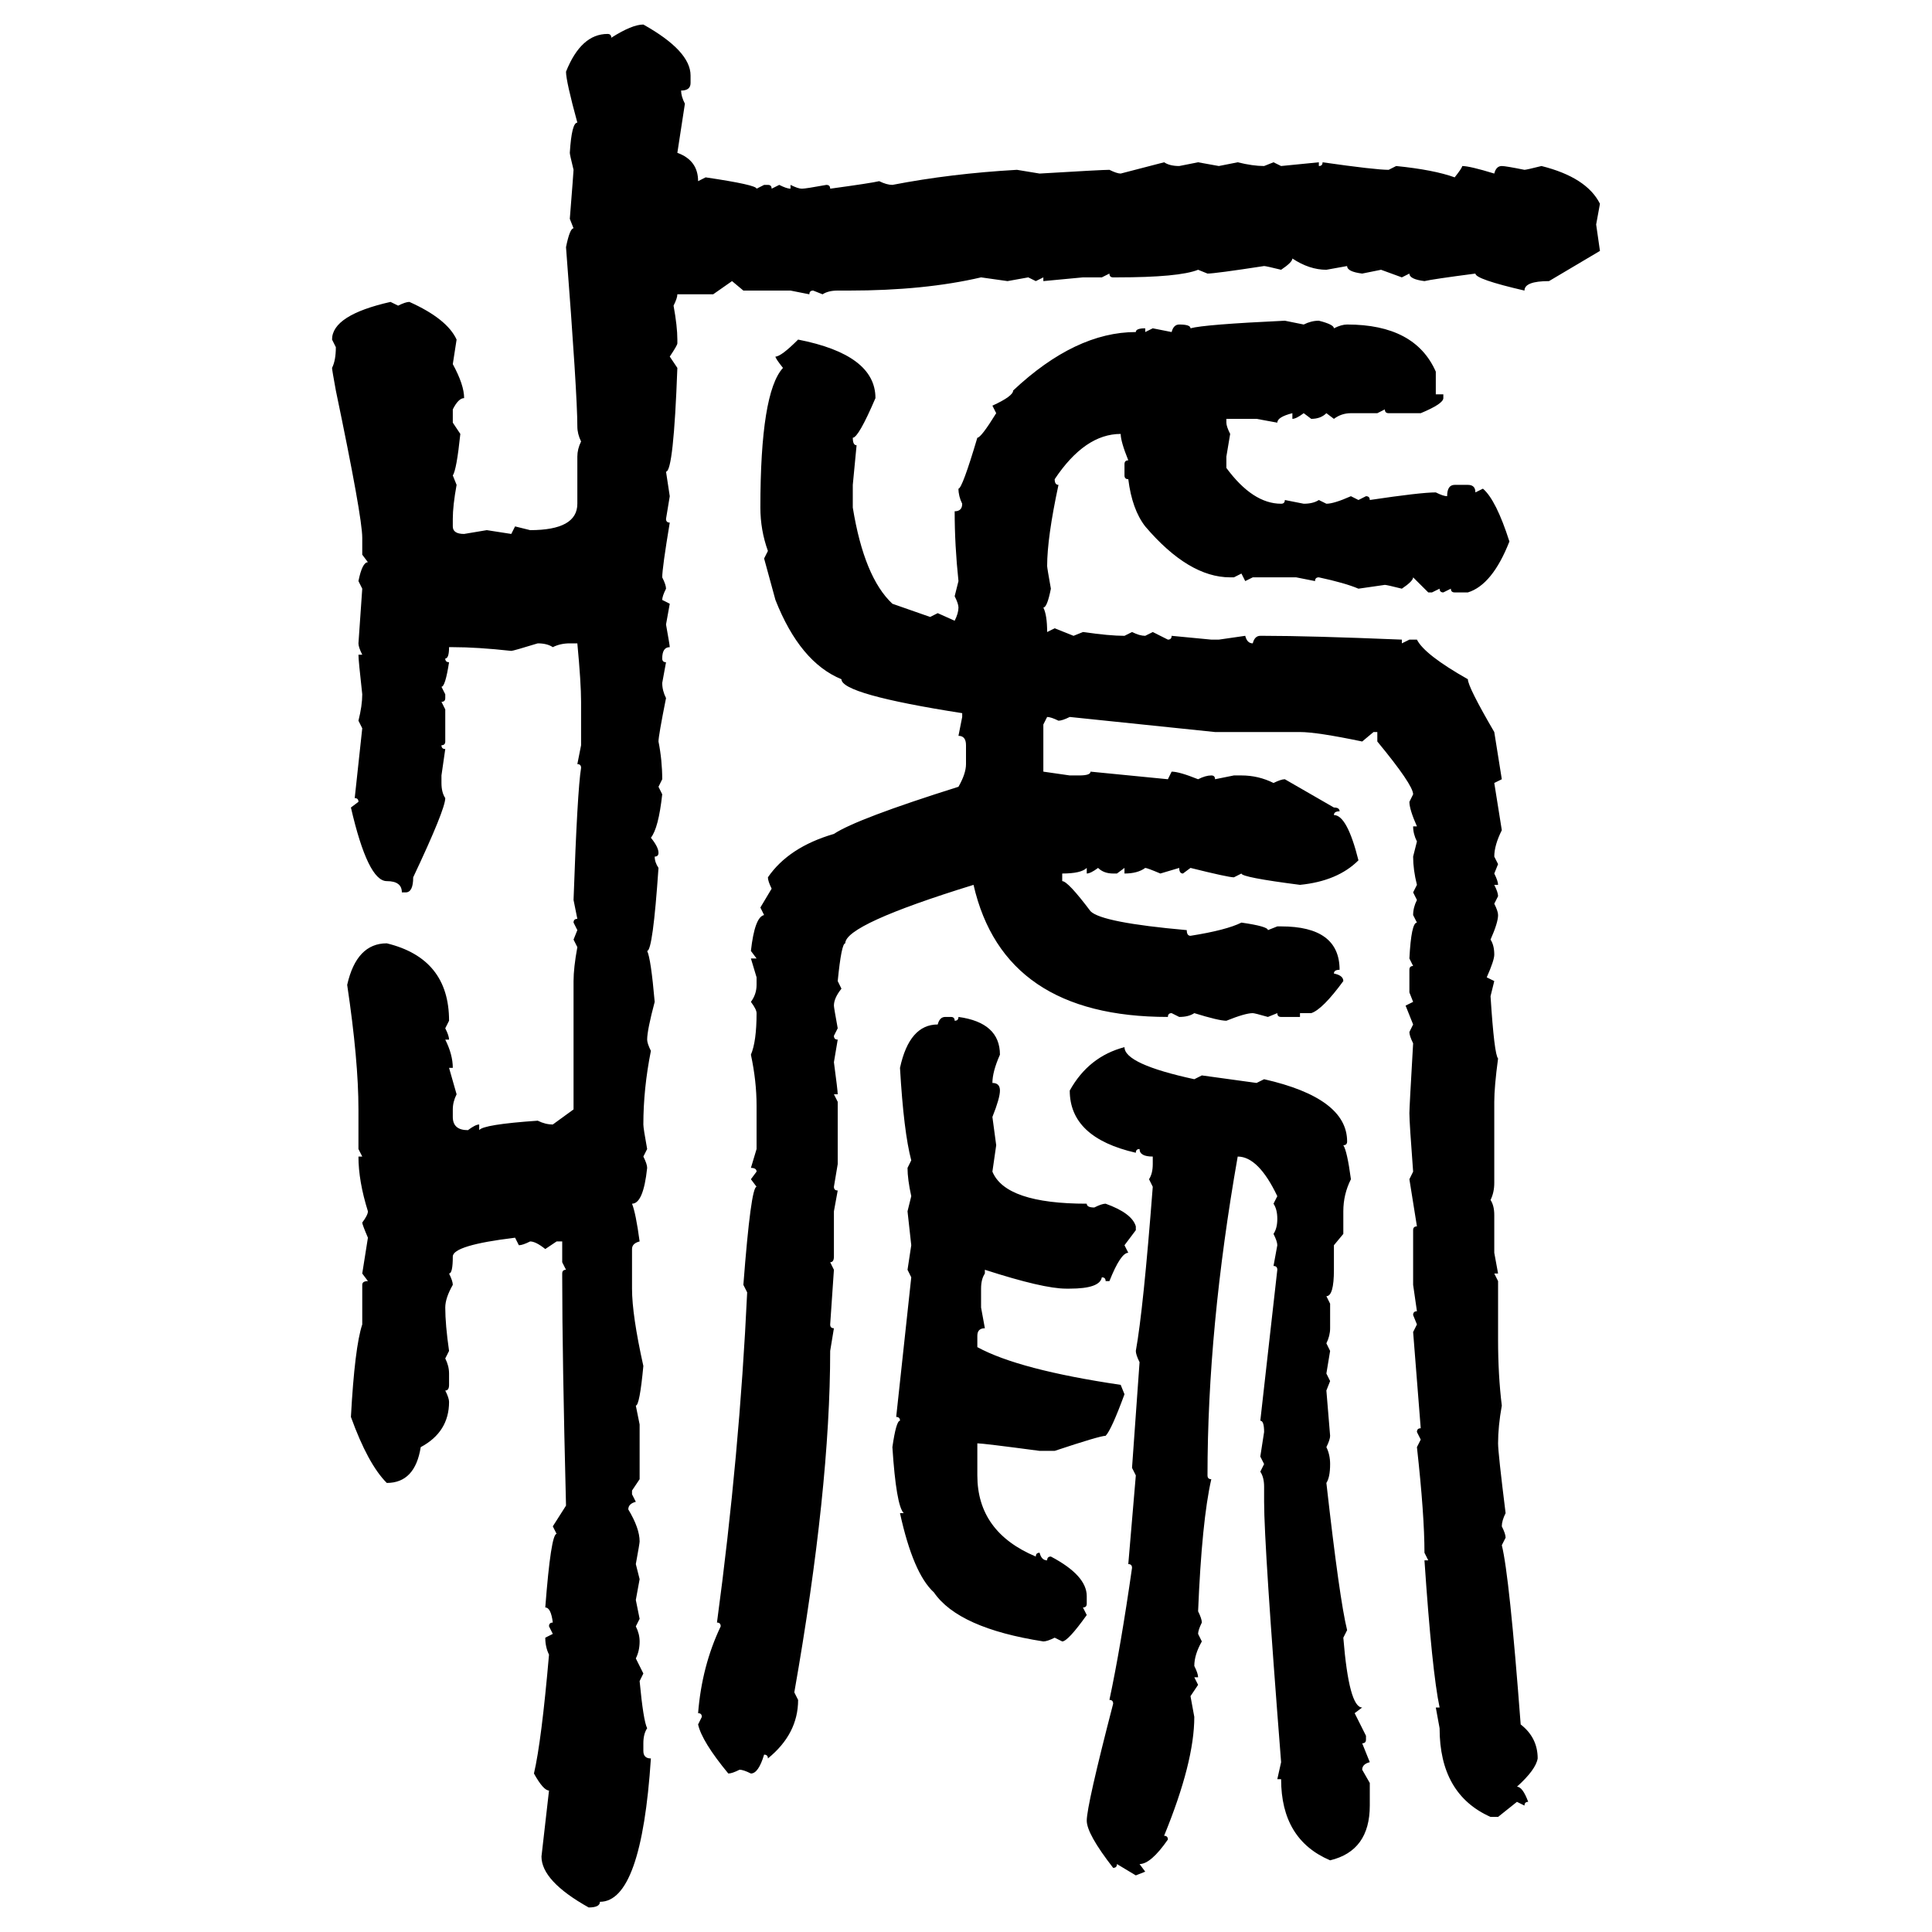 <svg xmlns="http://www.w3.org/2000/svg" xmlns:xlink="http://www.w3.org/1999/xlink" width="300" height="300"><path d="M99.90 3.81L99.90 3.81Q107.23 7.91 107.23 11.72L107.23 11.72L107.23 12.89Q107.23 14.06 105.76 14.06L105.76 14.06Q105.76 14.94 106.35 16.11L106.35 16.11L105.18 23.73Q108.40 24.90 108.40 28.13L108.40 28.13L109.57 27.54Q117.48 28.71 117.48 29.30L117.48 29.30L118.65 28.71L119.24 28.71Q119.82 28.71 119.82 29.30L119.82 29.30L121.00 28.71Q122.17 29.30 122.75 29.30L122.75 29.30L122.75 28.71Q123.93 29.30 124.51 29.30L124.51 29.30Q125.10 29.30 128.32 28.71L128.32 28.71Q128.91 28.71 128.91 29.30L128.91 29.30Q135.35 28.42 136.52 28.13L136.52 28.13Q137.70 28.71 138.57 28.71L138.57 28.71Q147.66 26.95 157.91 26.37L157.91 26.37L161.43 26.95Q171.09 26.37 172.27 26.37L172.27 26.37Q173.44 26.95 174.02 26.95L174.02 26.95L180.76 25.20Q181.64 25.78 183.11 25.78L183.11 25.78L186.04 25.20L189.26 25.78L192.19 25.20Q194.53 25.78 196.29 25.78L196.29 25.78L197.75 25.20L198.93 25.78L204.79 25.20L204.79 25.78Q205.37 25.78 205.37 25.20L205.37 25.20Q213.57 26.37 215.63 26.37L215.63 26.37L216.80 25.78Q222.66 26.37 225.88 27.54L225.88 27.54Q227.05 26.07 227.05 25.78L227.05 25.78Q228.22 25.78 232.03 26.95L232.03 26.95Q232.32 25.78 233.20 25.78L233.20 25.78Q233.79 25.78 236.72 26.37L236.72 26.37Q237.01 26.37 239.36 25.78L239.36 25.78Q246.39 27.54 248.44 31.64L248.44 31.64L247.85 34.86L248.44 38.96L240.53 43.65Q236.72 43.65 236.72 45.12L236.72 45.12Q229.10 43.36 229.10 42.48L229.10 42.48Q222.36 43.36 221.19 43.65L221.19 43.65Q218.85 43.36 218.85 42.48L218.85 42.48L217.68 43.07L214.45 41.89L211.52 42.48Q209.18 42.19 209.18 41.31L209.18 41.31L205.96 41.89Q203.32 41.89 200.68 40.14L200.68 40.14Q200.68 40.72 198.93 41.89L198.93 41.89Q196.58 41.31 196.29 41.31L196.29 41.31Q188.67 42.48 187.50 42.48L187.50 42.48L186.04 41.89Q183.11 43.07 173.44 43.07L173.44 43.07L172.85 43.07Q172.27 43.07 172.27 42.48L172.27 42.48L171.09 43.07L168.16 43.07L162.01 43.65L162.01 43.07L160.84 43.65L159.67 43.07L156.45 43.65L152.34 43.07Q143.55 45.12 131.84 45.12L131.84 45.12L130.08 45.12Q128.61 45.12 127.73 45.70L127.73 45.70L126.27 45.12Q125.68 45.12 125.68 45.70L125.68 45.70L122.75 45.12L115.43 45.12L113.67 43.65L110.74 45.70L105.18 45.70Q105.18 46.29 104.59 47.46L104.59 47.46Q105.18 50.68 105.18 52.73L105.18 52.73L105.18 53.32Q105.18 53.61 104.00 55.37L104.00 55.37L105.18 57.13Q104.59 73.24 103.42 73.24L103.42 73.24L104.00 77.05L103.42 80.57Q103.42 81.15 104.00 81.15L104.00 81.15Q102.83 88.18 102.83 89.65L102.83 89.65Q103.42 90.82 103.42 91.41L103.42 91.41Q102.83 92.58 102.83 93.16L102.83 93.16L104.00 93.75L103.42 96.97Q104.00 100.20 104.00 100.49L104.00 100.49Q102.83 100.49 102.83 102.25L102.83 102.25Q102.83 102.83 103.42 102.83L103.42 102.83L102.83 106.05Q102.83 107.23 103.42 108.40L103.42 108.40Q102.25 114.26 102.25 115.14L102.25 115.14Q102.83 118.07 102.83 121.00L102.83 121.00L102.25 122.17L102.83 123.34Q102.25 128.61 101.07 130.08L101.07 130.08Q102.25 131.54 102.25 132.42L102.25 132.42Q102.25 133.01 101.66 133.01L101.66 133.01Q101.66 133.89 102.25 134.77L102.25 134.77Q101.37 147.66 100.49 147.66L100.49 147.66Q101.07 148.83 101.66 155.57L101.66 155.57Q100.49 159.96 100.49 161.43L100.49 161.43Q100.49 162.01 101.07 163.18L101.07 163.18Q99.90 169.04 99.90 174.61L99.90 174.61Q99.90 175.20 100.49 178.42L100.49 178.42L99.90 179.59Q100.49 180.76 100.49 181.35L100.49 181.35Q99.90 186.91 98.14 186.91L98.14 186.91Q98.73 188.38 99.32 192.77L99.32 192.77Q98.14 193.07 98.14 193.95L98.14 193.95L98.14 200.10Q98.14 204.20 99.90 212.11L99.90 212.11Q99.32 218.26 98.73 218.26L98.73 218.26L99.32 221.19L99.32 229.69L98.14 231.45L98.14 232.03L98.73 233.20Q97.56 233.50 97.56 234.38L97.56 234.38Q99.32 237.30 99.32 239.36L99.32 239.36Q99.32 239.65 98.73 242.87L98.73 242.87L99.32 245.21L98.73 248.44L99.32 251.37L98.73 252.54Q99.32 253.71 99.32 254.88L99.32 254.88Q99.32 256.35 98.73 257.52L98.73 257.52L99.90 259.86L99.32 261.04Q99.90 267.19 100.49 268.36L100.49 268.36Q99.90 269.24 99.90 270.70L99.90 270.70L99.90 271.88Q99.90 273.05 101.07 273.05L101.07 273.05Q99.61 295.31 93.16 295.31L93.16 295.31Q93.16 296.19 91.41 296.19L91.41 296.19Q84.08 292.09 84.08 288.28L84.08 288.28L85.25 278.03Q84.38 278.03 82.91 275.39L82.91 275.39Q84.08 270.41 85.25 256.93L85.25 256.93Q84.67 255.76 84.67 254.30L84.67 254.30L85.84 253.71L85.25 252.54Q85.25 251.95 85.84 251.95L85.84 251.95Q85.55 249.61 84.67 249.61L84.67 249.61Q85.55 238.18 86.43 238.18L86.43 238.18L85.84 237.01L87.89 233.79Q87.30 210.35 87.30 198.34L87.30 198.34L87.30 197.75Q87.30 197.17 87.89 197.17L87.89 197.17L87.30 196.00L87.30 192.77L86.43 192.77L84.67 193.95Q83.20 192.77 82.32 192.77L82.32 192.77Q81.15 193.36 80.57 193.36L80.57 193.36L79.98 192.19Q70.31 193.36 70.31 195.12L70.31 195.12Q70.31 197.75 69.73 197.75L69.73 197.75Q70.31 198.93 70.31 199.51L70.31 199.51Q69.14 201.56 69.14 203.03L69.14 203.03Q69.14 205.66 69.73 209.77L69.73 209.77L69.14 210.94Q69.73 212.11 69.73 213.28L69.73 213.28L69.73 215.04Q69.73 215.92 69.14 215.92L69.14 215.92Q69.73 217.09 69.73 217.68L69.73 217.68Q69.73 222.36 65.33 224.71L65.33 224.71Q64.45 230.27 60.06 230.27L60.06 230.27Q57.13 227.34 54.49 220.02L54.49 220.02Q55.08 209.18 56.25 205.66L56.25 205.66L56.25 199.51Q56.25 198.93 57.13 198.93L57.13 198.93L56.25 197.75L57.13 192.19Q56.25 190.14 56.25 189.84L56.25 189.84Q57.13 188.67 57.13 188.09L57.13 188.09Q55.66 183.40 55.66 179.59L55.66 179.59L56.25 179.59L55.66 178.42L55.66 172.27Q55.66 164.65 53.91 152.93L53.91 152.93Q55.37 146.48 60.06 146.48L60.06 146.48Q69.73 148.83 69.73 158.50L69.73 158.50L69.14 159.67Q69.73 160.84 69.73 161.43L69.73 161.43L69.14 161.43Q70.31 163.77 70.31 165.82L70.31 165.82L69.73 165.82L70.90 169.92Q70.31 171.09 70.31 172.27L70.31 172.27L70.31 173.44Q70.31 175.49 72.66 175.49L72.66 175.49Q73.83 174.61 74.41 174.61L74.41 174.61L74.41 175.49Q75 174.61 83.50 174.02L83.50 174.02Q84.67 174.61 85.84 174.61L85.84 174.61L89.06 172.27L89.06 152.34Q89.06 150.29 89.65 147.07L89.65 147.07L89.06 145.90L89.65 144.43L89.06 143.26Q89.06 142.68 89.65 142.68L89.65 142.68L89.06 139.75Q89.65 122.75 90.23 119.24L90.23 119.24Q90.23 118.65 89.65 118.65L89.65 118.65L90.23 115.72L90.23 108.98Q90.23 106.05 89.65 99.90L89.65 99.90L88.48 99.90Q87.01 99.90 85.84 100.49L85.84 100.49Q84.96 99.90 83.50 99.90L83.50 99.90Q79.69 101.07 79.39 101.07L79.39 101.07Q74.12 100.49 70.31 100.49L70.31 100.49L69.73 100.49Q69.73 102.25 69.14 102.25L69.14 102.25Q69.14 102.83 69.73 102.83L69.73 102.83Q69.14 106.64 68.55 106.64L68.55 106.64L69.14 107.81L69.14 108.40Q69.14 108.98 68.55 108.98L68.55 108.98L69.14 110.16L69.14 115.14Q69.14 115.72 68.55 115.72L68.55 115.72Q68.55 116.31 69.14 116.31L69.14 116.31L68.55 120.41L68.55 121.58Q68.55 123.05 69.14 123.93L69.14 123.93Q69.14 125.68 64.16 136.23L64.16 136.23Q64.16 138.57 62.99 138.57L62.99 138.57L62.40 138.57Q62.40 136.82 60.06 136.82L60.06 136.82Q57.13 136.82 54.49 125.39L54.49 125.39L55.66 124.51Q55.66 123.93 55.08 123.93L55.08 123.93L56.25 113.09L55.66 111.91Q56.25 109.57 56.25 107.81L56.25 107.81Q55.66 102.54 55.66 101.66L55.66 101.66L56.25 101.66Q55.66 100.49 55.66 99.90L55.66 99.90L56.25 91.41L55.66 90.23Q56.25 87.30 57.13 87.30L57.13 87.30L56.25 86.13L56.25 83.50Q56.25 80.27 52.15 60.64L52.15 60.64Q51.56 57.42 51.56 57.13L51.56 57.13Q52.15 55.96 52.15 53.91L52.15 53.91L51.56 52.73Q51.56 48.93 60.64 46.88L60.64 46.88L61.82 47.46Q62.99 46.88 63.57 46.88L63.57 46.88Q69.43 49.51 70.90 52.73L70.90 52.73L70.31 56.54Q72.07 59.77 72.07 61.82L72.07 61.82Q71.19 61.82 70.31 63.57L70.31 63.57L70.31 65.63L71.48 67.38Q70.90 72.95 70.31 73.83L70.31 73.83L70.90 75.29Q70.31 78.52 70.31 80.57L70.31 80.57L70.31 81.74Q70.31 82.91 72.07 82.91L72.07 82.91L75.59 82.32L79.39 82.91L79.98 81.74L82.32 82.32Q89.65 82.32 89.65 78.22L89.65 78.22L89.65 70.90Q89.65 69.73 90.23 68.55L90.23 68.55Q89.65 67.38 89.65 66.21L89.65 66.21Q89.65 61.23 87.89 38.38L87.89 38.38Q88.48 35.45 89.06 35.45L89.06 35.45L88.48 33.98Q89.06 26.66 89.06 26.37L89.06 26.37Q88.48 24.02 88.48 23.73L88.48 23.73Q88.77 19.04 89.65 19.04L89.65 19.04Q87.89 12.60 87.89 11.13L87.89 11.13Q90.23 5.27 94.34 5.27L94.34 5.27Q94.92 5.27 94.92 5.86L94.92 5.86Q98.14 3.81 99.90 3.81ZM199.51 49.80L199.51 49.80L202.44 50.39Q203.61 49.80 204.79 49.80L204.79 49.80Q207.13 50.39 207.13 50.98L207.13 50.98Q208.30 50.39 209.18 50.39L209.18 50.39Q219.73 50.39 222.95 57.71L222.95 57.71L222.95 61.23L224.12 61.23L224.12 61.82Q224.12 62.70 220.61 64.16L220.61 64.16L215.63 64.16Q215.04 64.16 215.04 63.57L215.04 63.57L213.87 64.16L209.77 64.16Q208.30 64.16 207.13 65.04L207.13 65.04L205.96 64.16Q205.08 65.04 203.61 65.04L203.61 65.04L202.44 64.16Q201.27 65.04 200.68 65.04L200.68 65.04L200.68 64.16Q198.34 64.75 198.34 65.63L198.34 65.63L195.12 65.04L190.43 65.04L190.43 65.63Q190.43 66.21 191.02 67.38L191.02 67.38L190.43 70.90L190.43 72.66Q194.53 78.22 198.93 78.22L198.93 78.22Q199.51 78.22 199.51 77.64L199.51 77.64L202.44 78.22Q203.91 78.22 204.79 77.64L204.79 77.64L205.96 78.22Q207.13 78.22 209.77 77.05L209.77 77.05L210.94 77.64L212.11 77.05Q212.70 77.05 212.70 77.64L212.70 77.64Q220.61 76.46 222.95 76.46L222.95 76.46Q224.12 77.05 224.71 77.05L224.71 77.05Q224.71 75.29 225.88 75.29L225.88 75.29L227.93 75.29Q229.10 75.29 229.10 76.46L229.10 76.46L230.27 75.88Q232.32 77.64 234.38 84.08L234.38 84.08Q231.74 90.82 227.93 91.99L227.93 91.99L225.88 91.99Q225.29 91.99 225.29 91.41L225.29 91.41L224.12 91.99Q223.54 91.99 223.54 91.41L223.54 91.41L222.36 91.99L221.78 91.99L219.43 89.65Q219.43 90.23 217.68 91.41L217.68 91.41Q215.33 90.82 215.04 90.82L215.04 90.82L210.94 91.41Q208.89 90.53 204.79 89.65L204.79 89.65Q204.20 89.65 204.20 90.23L204.20 90.23L201.27 89.65L194.53 89.65L193.36 90.23L192.77 89.06L191.60 89.65L191.02 89.65Q184.57 89.65 177.83 81.74L177.83 81.74Q175.78 79.10 175.20 74.41L175.20 74.41Q174.61 74.41 174.61 73.83L174.61 73.83L174.61 72.07Q174.61 71.48 175.20 71.48L175.20 71.48Q174.02 68.55 174.02 67.38L174.02 67.38Q168.46 67.38 163.77 74.41L163.77 74.41Q163.77 75.29 164.36 75.29L164.36 75.29Q162.60 83.50 162.60 87.89L162.60 87.89Q162.60 88.18 163.18 91.41L163.18 91.41Q162.60 94.34 162.01 94.34L162.01 94.34Q162.60 95.51 162.60 98.14L162.60 98.14L163.77 97.56L166.70 98.73L168.16 98.14Q172.27 98.73 174.61 98.73L174.61 98.73L175.78 98.14Q176.95 98.73 177.83 98.73L177.83 98.73L179.00 98.14L181.35 99.32Q181.93 99.32 181.93 98.73L181.93 98.73L188.09 99.32L189.26 99.32L193.36 98.73Q193.65 99.90 194.53 99.90L194.53 99.90Q194.82 98.73 195.70 98.73L195.70 98.73L196.29 98.73Q203.32 98.73 217.68 99.32L217.68 99.32L217.68 99.90L218.85 99.32L220.02 99.32Q221.19 101.66 227.93 105.47L227.93 105.47Q227.93 106.64 232.03 113.67L232.03 113.67L233.20 121.00L232.03 121.58L233.20 128.91Q232.03 131.25 232.03 133.01L232.03 133.01L232.62 134.18L232.03 135.64Q232.62 136.82 232.62 137.40L232.62 137.40L232.03 137.40Q232.62 138.57 232.62 139.16L232.62 139.16L232.03 140.33Q232.62 141.50 232.62 142.09L232.62 142.09Q232.62 143.26 231.45 145.90L231.45 145.90Q232.03 146.78 232.03 148.24L232.03 148.24Q232.03 149.12 230.86 151.76L230.86 151.76L232.03 152.34L231.45 154.69Q232.03 163.77 232.62 164.36L232.62 164.36Q232.03 168.75 232.03 171.09L232.03 171.09L232.03 183.69Q232.03 185.16 231.45 186.33L231.45 186.33Q232.03 187.21 232.03 188.67L232.03 188.67L232.03 194.53L232.62 197.75L232.03 197.75L232.62 198.93L232.62 208.01Q232.62 213.57 233.20 218.26L233.20 218.26Q232.62 221.48 232.62 224.12L232.62 224.12Q232.62 225.59 233.79 234.96L233.79 234.96Q233.20 236.13 233.20 237.01L233.20 237.01Q233.79 238.18 233.79 238.77L233.79 238.77L233.20 239.94Q234.38 244.63 236.13 267.77L236.13 267.77Q238.77 269.82 238.77 273.05L238.77 273.05Q238.48 274.80 235.55 277.44L235.55 277.44Q236.43 277.44 237.30 279.79L237.30 279.79Q236.72 279.79 236.72 280.37L236.72 280.37L235.55 279.79L232.62 282.13L231.45 282.13Q223.54 278.61 223.54 268.36L223.54 268.36L222.95 265.14L223.54 265.14Q222.36 259.57 221.19 242.29L221.19 242.29L221.78 242.29L221.19 241.11Q221.19 235.25 220.02 224.71L220.02 224.71L220.61 223.54L220.02 222.36Q220.02 221.78 220.61 221.78L220.61 221.78L219.43 206.84L220.02 205.66L219.43 204.20Q219.43 203.61 220.02 203.61L220.02 203.61L219.43 199.51L219.43 191.02Q219.43 190.43 220.02 190.43L220.02 190.43L218.85 183.11L219.43 181.93Q218.85 174.32 218.85 172.85L218.85 172.85Q218.85 171.97 219.43 162.01L219.43 162.01Q218.85 160.84 218.85 160.25L218.85 160.25L219.43 159.08L218.26 156.15L219.43 155.57L218.85 154.10L218.85 150.59Q218.85 150 219.43 150L219.43 150L218.85 148.83Q219.14 143.26 220.02 143.26L220.02 143.26L219.43 142.09Q219.43 140.92 220.02 139.75L220.02 139.75L219.43 138.57L220.02 137.40Q219.43 135.06 219.43 133.01L219.43 133.01L220.02 130.66Q219.43 129.49 219.43 128.32L219.43 128.32L220.02 128.32Q218.85 125.68 218.85 124.51L218.85 124.51L219.43 123.34Q219.43 121.88 213.87 115.14L213.87 115.14L213.87 113.67L213.28 113.67L211.52 115.14Q204.49 113.67 201.86 113.67L201.86 113.67L188.67 113.67L166.11 111.33Q164.94 111.91 164.36 111.91L164.36 111.91Q163.18 111.33 162.60 111.33L162.60 111.33L162.01 112.50L162.01 119.82L166.11 120.41L167.58 120.41Q169.34 120.41 169.34 119.82L169.34 119.82L181.35 121.00L181.93 119.82Q183.11 119.82 186.04 121.00L186.04 121.00Q187.21 120.41 188.09 120.41L188.09 120.41Q188.67 120.41 188.67 121.00L188.67 121.00L191.60 120.41L192.77 120.41Q195.41 120.41 197.75 121.58L197.75 121.58Q198.93 121.00 199.51 121.00L199.51 121.00L207.13 125.39Q208.01 125.39 208.01 125.98L208.01 125.98Q207.13 125.98 207.13 126.56L207.13 126.56Q209.18 126.56 210.94 133.59L210.94 133.59Q207.71 136.82 201.86 137.40L201.86 137.40Q192.77 136.23 192.77 135.64L192.77 135.64L191.60 136.23Q190.72 136.23 184.86 134.77L184.86 134.77L183.69 135.64Q183.11 135.64 183.11 134.77L183.11 134.77L180.18 135.64Q178.13 134.77 177.83 134.77L177.83 134.77Q176.66 135.64 174.61 135.64L174.61 135.64L174.61 134.77L173.44 135.64L172.85 135.64Q171.39 135.64 170.51 134.77L170.51 134.77Q169.34 135.64 168.75 135.64L168.75 135.64L168.75 134.77Q167.87 135.64 164.94 135.64L164.94 135.64L164.94 136.82Q165.82 136.82 169.34 141.50L169.34 141.50Q171.09 143.26 184.28 144.43L184.28 144.43Q184.28 145.31 184.86 145.31L184.86 145.31Q190.43 144.43 192.77 143.26L192.77 143.26Q196.88 143.85 196.88 144.43L196.88 144.43L198.34 143.85L198.93 143.85Q208.01 143.85 208.01 150.59L208.01 150.59Q207.13 150.59 207.13 151.17L207.13 151.17Q208.59 151.46 208.59 152.34L208.59 152.34Q205.37 156.74 203.61 157.32L203.61 157.32L201.86 157.32L201.86 157.91L198.93 157.91Q198.34 157.91 198.34 157.32L198.34 157.32L196.88 157.91Q194.82 157.32 194.53 157.32L194.53 157.32Q193.36 157.32 190.43 158.50L190.43 158.50Q189.26 158.50 185.45 157.32L185.45 157.32Q184.57 157.91 183.11 157.91L183.11 157.91L181.93 157.32Q181.35 157.32 181.35 157.91L181.35 157.91Q155.86 157.91 151.17 137.40L151.17 137.40Q131.25 143.55 131.25 146.48L131.25 146.48Q130.66 146.48 130.08 152.34L130.08 152.34L130.66 153.52Q129.49 154.98 129.49 156.15L129.49 156.15Q129.49 156.45 130.08 159.67L130.08 159.67L129.49 160.84Q129.49 161.43 130.08 161.43L130.08 161.43L129.49 164.94Q130.08 169.34 130.08 169.92L130.08 169.92L129.49 169.92L130.08 171.09L130.08 180.76L129.49 184.28Q129.49 184.86 130.08 184.86L130.08 184.86L129.49 188.09L129.49 195.12Q129.49 196.00 128.91 196.00L128.91 196.00L129.49 197.17L128.91 205.66Q128.91 206.25 129.49 206.25L129.49 206.25L128.91 209.77Q128.91 231.15 123.34 262.79L123.34 262.79L123.93 263.96Q123.93 269.24 119.24 273.05L119.24 273.05Q119.24 272.46 118.65 272.46L118.65 272.46Q117.77 275.39 116.60 275.39L116.60 275.39Q115.43 274.80 114.84 274.80L114.84 274.80Q113.67 275.39 113.09 275.39L113.09 275.39Q108.98 270.41 108.40 267.77L108.40 267.77L108.98 266.60Q108.98 266.02 108.40 266.02L108.40 266.02Q108.98 258.69 111.91 252.54L111.91 252.54Q111.91 251.95 111.33 251.95L111.33 251.95Q114.84 225.88 116.02 200.68L116.02 200.68L115.43 199.51Q116.60 184.28 117.48 184.28L117.48 184.28L116.60 183.11L117.48 181.93Q117.48 181.35 116.60 181.35L116.60 181.35L117.48 178.42L117.48 171.68Q117.48 167.87 116.60 163.77L116.60 163.77Q117.48 161.72 117.48 157.32L117.48 157.32Q117.48 156.74 116.60 155.57L116.60 155.57Q117.48 154.39 117.48 152.93L117.48 152.93L117.48 151.76L116.60 148.83L117.48 148.83L116.60 147.66Q117.19 142.38 118.65 142.09L118.65 142.09L118.07 140.92L119.82 137.99Q119.24 136.82 119.24 136.23L119.24 136.23Q122.46 131.54 129.49 129.49L129.49 129.49Q133.01 127.15 148.83 122.17L148.83 122.17Q150 120.12 150 118.65L150 118.65L150 115.72Q150 114.26 148.83 114.26L148.83 114.26L149.41 111.33L149.41 110.74Q130.66 107.81 130.66 105.47L130.66 105.47Q124.22 102.83 120.41 93.16L120.41 93.16L118.65 86.72L119.24 85.55Q118.07 82.32 118.07 78.81L118.07 78.81Q118.07 60.94 121.58 57.13L121.58 57.13Q120.41 55.66 120.41 55.37L120.41 55.37Q121.29 55.37 123.93 52.73L123.93 52.73Q135.94 55.08 135.94 61.82L135.94 61.82Q133.30 67.97 132.42 67.97L132.42 67.97Q132.42 69.14 133.01 69.14L133.01 69.14L132.42 75.29L132.42 78.81Q134.18 89.65 138.57 93.75L138.57 93.75L144.43 95.80L145.61 95.21L148.24 96.39Q148.83 95.21 148.83 94.34L148.83 94.34Q148.83 93.75 148.24 92.58L148.24 92.58L148.83 90.23Q148.24 84.67 148.24 79.39L148.24 79.39Q149.41 79.39 149.41 78.22L149.41 78.22Q148.83 77.05 148.83 75.88L148.83 75.88Q149.41 75.88 151.76 67.97L151.76 67.97Q152.34 67.97 154.69 64.16L154.69 64.16L154.10 62.99Q157.32 61.52 157.32 60.64L157.32 60.64Q166.99 51.56 176.37 51.56L176.37 51.56Q176.37 50.98 177.83 50.98L177.83 50.98L177.83 51.56L179.00 50.98L181.93 51.56Q182.23 50.39 183.11 50.39L183.11 50.39Q184.86 50.39 184.86 50.98L184.86 50.98Q186.91 50.39 199.51 49.80ZM146.78 157.91L146.78 157.91L147.66 157.91Q148.24 157.91 148.24 158.50L148.24 158.50Q148.83 158.50 148.83 157.91L148.83 157.91Q155.27 158.79 155.27 163.77L155.27 163.77Q154.10 166.41 154.10 168.16L154.10 168.16Q155.27 168.16 155.27 169.34L155.27 169.34Q155.27 170.51 154.10 173.44L154.10 173.44L154.69 177.83L154.10 181.93Q156.15 186.91 168.75 186.91L168.75 186.91Q168.75 187.50 169.92 187.50L169.92 187.50Q171.09 186.91 171.68 186.91L171.68 186.91Q175.78 188.38 176.37 190.43L176.37 190.43L176.37 191.02L174.61 193.36L175.20 194.53Q174.02 194.53 172.27 198.93L172.27 198.93L171.68 198.93Q171.68 198.34 171.09 198.34L171.09 198.34Q170.80 200.10 166.11 200.10L166.11 200.10L165.53 200.10Q162.01 200.10 152.93 197.17L152.93 197.17L152.93 197.75Q152.34 198.63 152.34 200.10L152.34 200.10L152.34 203.03L152.93 206.25Q151.76 206.25 151.76 207.42L151.76 207.42L151.76 209.18Q158.20 212.70 174.02 215.04L174.02 215.04L174.61 216.50Q172.56 222.07 171.68 222.95L171.68 222.95Q170.80 222.95 163.77 225.29L163.77 225.29L161.43 225.29Q152.64 224.12 151.76 224.12L151.76 224.12L151.76 229.10Q151.76 237.89 160.84 241.70L160.84 241.70Q160.84 241.11 161.43 241.11L161.43 241.11Q161.72 242.29 162.60 242.29L162.60 242.29Q162.60 241.70 163.18 241.70L163.18 241.70Q168.75 244.63 168.75 247.85L168.75 247.85L168.75 249.02Q168.75 249.61 168.16 249.61L168.16 249.61L168.75 250.78Q165.82 254.88 164.94 254.88L164.94 254.88L163.77 254.30Q162.60 254.88 162.01 254.88L162.01 254.88Q148.83 252.83 145.02 247.27L145.02 247.27Q141.80 244.34 139.75 234.96L139.75 234.96L140.33 234.96Q139.16 233.79 138.57 224.71L138.57 224.71Q139.16 220.61 139.75 220.61L139.75 220.61Q139.75 220.02 139.16 220.02L139.16 220.02L141.50 198.34L140.92 197.17L141.50 193.36L140.92 188.09L141.50 185.74Q140.92 183.11 140.92 181.35L140.92 181.35L141.50 180.18Q140.33 175.78 139.75 165.82L139.75 165.82Q141.21 159.08 145.61 159.08L145.61 159.08Q145.90 157.91 146.78 157.91ZM174.61 162.60L174.61 162.60Q174.61 165.23 185.45 167.58L185.45 167.58L186.62 166.99L195.12 168.16L196.29 167.58Q209.18 170.51 209.18 177.25L209.18 177.25Q209.18 177.83 208.59 177.83L208.59 177.83Q209.18 178.71 209.77 183.11L209.77 183.11Q208.59 185.45 208.59 188.09L208.59 188.09L208.59 191.60L207.13 193.36L207.13 197.17Q207.13 201.27 205.96 201.27L205.96 201.27L206.54 202.44L206.54 206.25Q206.54 207.42 205.96 208.59L205.96 208.59L206.54 209.77L205.96 213.28L206.54 214.45L205.96 215.92L206.54 222.95Q206.54 223.54 205.96 224.71L205.96 224.71Q206.54 225.88 206.54 227.34L206.54 227.34Q206.54 229.39 205.96 230.27L205.96 230.27Q208.01 248.44 209.18 253.13L209.18 253.13L208.59 254.30Q209.47 265.14 211.52 265.14L211.52 265.14L210.35 266.02L212.11 269.53L212.11 270.12Q212.11 270.70 211.52 270.70L211.52 270.70L212.70 273.63Q211.52 273.93 211.52 274.80L211.52 274.80L212.70 276.86L212.70 280.37Q212.70 287.40 206.54 288.87L206.54 288.87Q198.93 285.64 198.93 276.27L198.93 276.27L198.34 276.27L198.93 273.63Q196.29 239.94 196.29 233.20L196.29 233.20L196.29 230.86Q196.29 229.39 195.70 228.52L195.70 228.52L196.29 227.34L195.70 226.17L196.29 222.36Q196.29 220.61 195.70 220.61L195.70 220.61L198.34 197.17Q198.34 196.58 197.75 196.58L197.75 196.58L198.34 193.36Q198.34 192.77 197.75 191.60L197.75 191.60Q198.34 190.72 198.34 189.26L198.34 189.26Q198.34 187.79 197.75 186.91L197.75 186.91L198.34 185.74Q195.41 179.59 192.19 179.59L192.19 179.59Q187.50 206.25 187.50 229.10L187.50 229.10Q187.50 229.69 188.09 229.69L188.09 229.69Q186.62 236.13 186.04 250.20L186.04 250.20Q186.62 251.37 186.62 251.95L186.62 251.95Q186.04 253.13 186.04 253.71L186.04 253.71L186.62 254.88Q185.45 256.93 185.45 258.69L185.45 258.69Q186.04 259.86 186.04 260.45L186.04 260.45L185.45 260.45L186.04 261.62L184.86 263.38L185.45 266.60Q185.45 273.63 180.76 285.06L180.76 285.06Q181.35 285.06 181.35 285.64L181.35 285.64Q178.71 289.45 176.95 289.45L176.95 289.45L177.83 290.63L176.37 291.21L173.44 289.45Q173.44 290.04 172.85 290.04L172.85 290.04Q168.75 284.77 168.75 282.71L168.75 282.71Q168.75 280.37 172.85 264.55L172.85 264.55Q172.85 263.96 172.27 263.96L172.27 263.96Q174.02 255.76 175.78 243.46L175.78 243.46Q175.78 242.87 175.20 242.87L175.20 242.87L176.37 229.10L175.78 227.93L176.95 211.52Q176.37 210.35 176.37 209.77L176.37 209.77Q177.54 203.32 179.00 184.28L179.00 184.28L178.42 183.11Q179.00 182.23 179.00 180.76L179.00 180.76L179.00 179.59Q176.95 179.59 176.95 178.42L176.95 178.42Q176.37 178.42 176.37 179.00L176.37 179.00Q166.11 176.66 166.11 169.34L166.11 169.34Q169.04 164.06 174.61 162.60Z"/></svg>